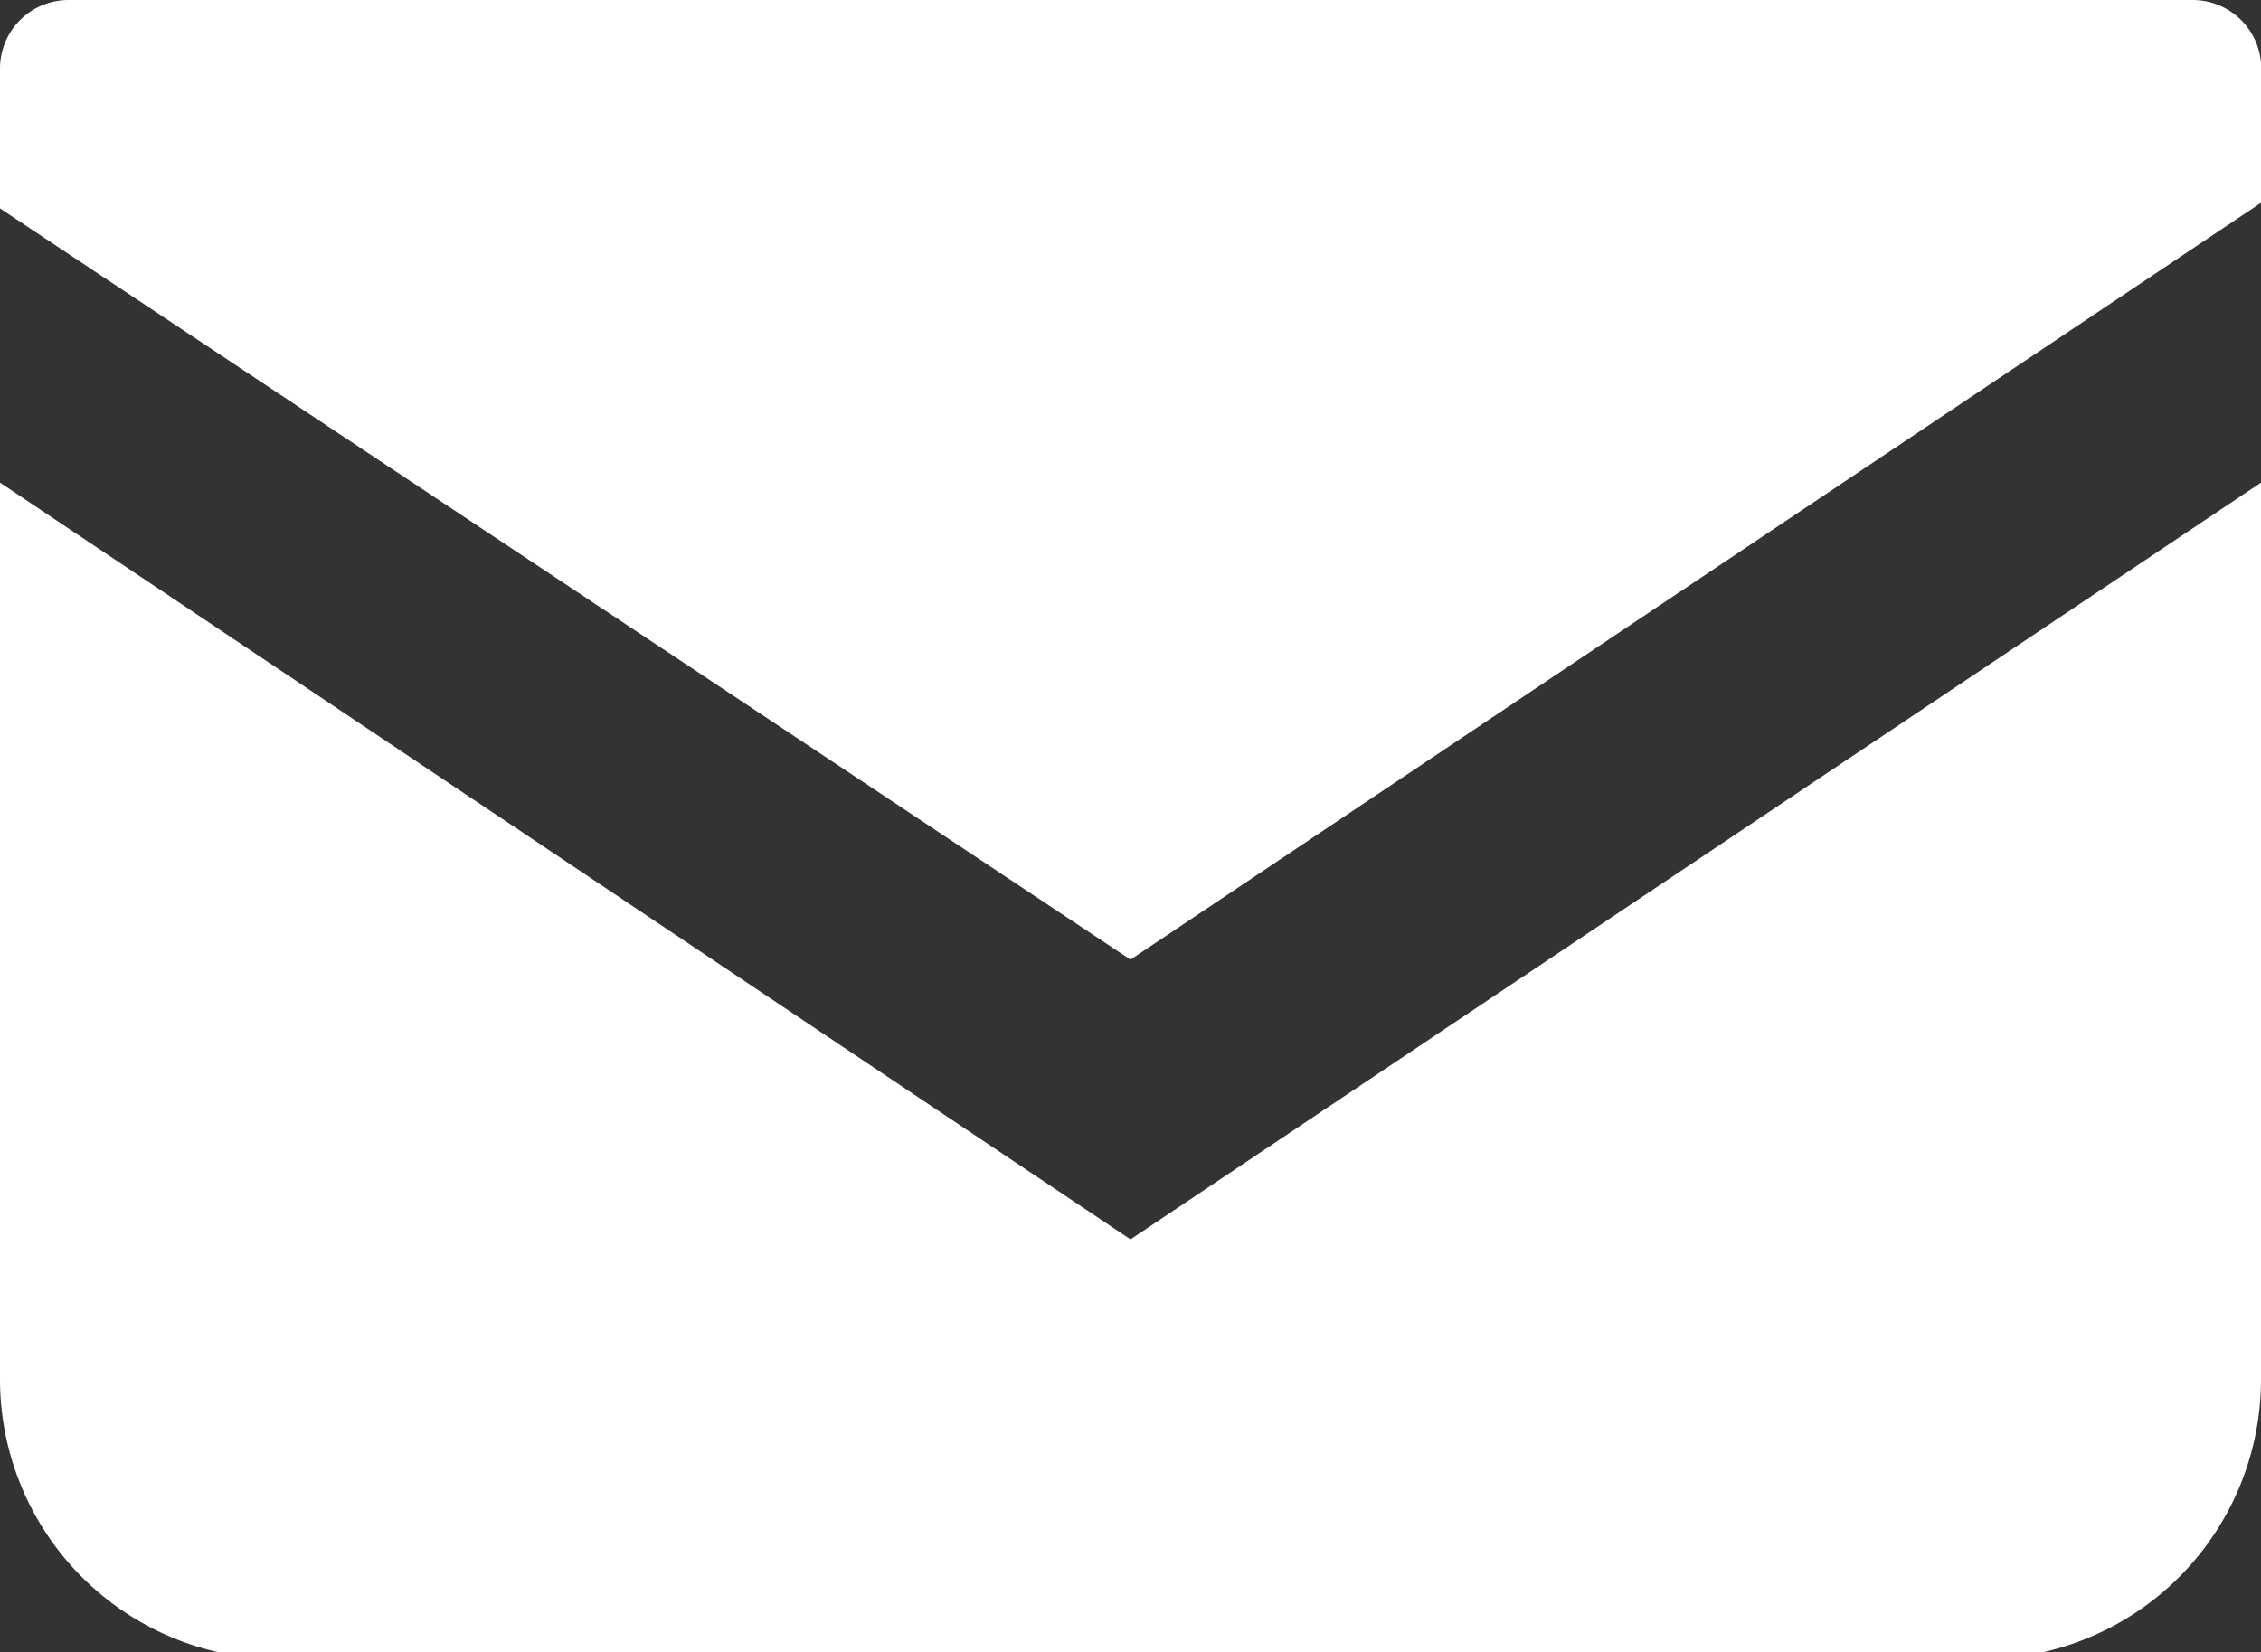<svg xmlns="http://www.w3.org/2000/svg" viewBox="0 0 16.16 11.81"><rect x="0" y="0" width="16.16" height="11.81" fill="#333333" stroke="none"/><defs><style>.cls-1{fill:#fff;}</style></defs><title>アセット 10</title><g id="レイヤー_2" data-name="レイヤー 2"><g id="data"><path class="cls-1" d="M15.67,0H.49A.49.49,0,0,0,0,.49v1L8.08,6.86l8.08-5.41v-1A.49.49,0,0,0,15.67,0Z"/><path class="cls-1" d="M0,3.45V9.86a2,2,0,0,0,2,2H14.21a2,2,0,0,0,1.95-2V3.45L8.08,8.86Z"/></g></g></svg>